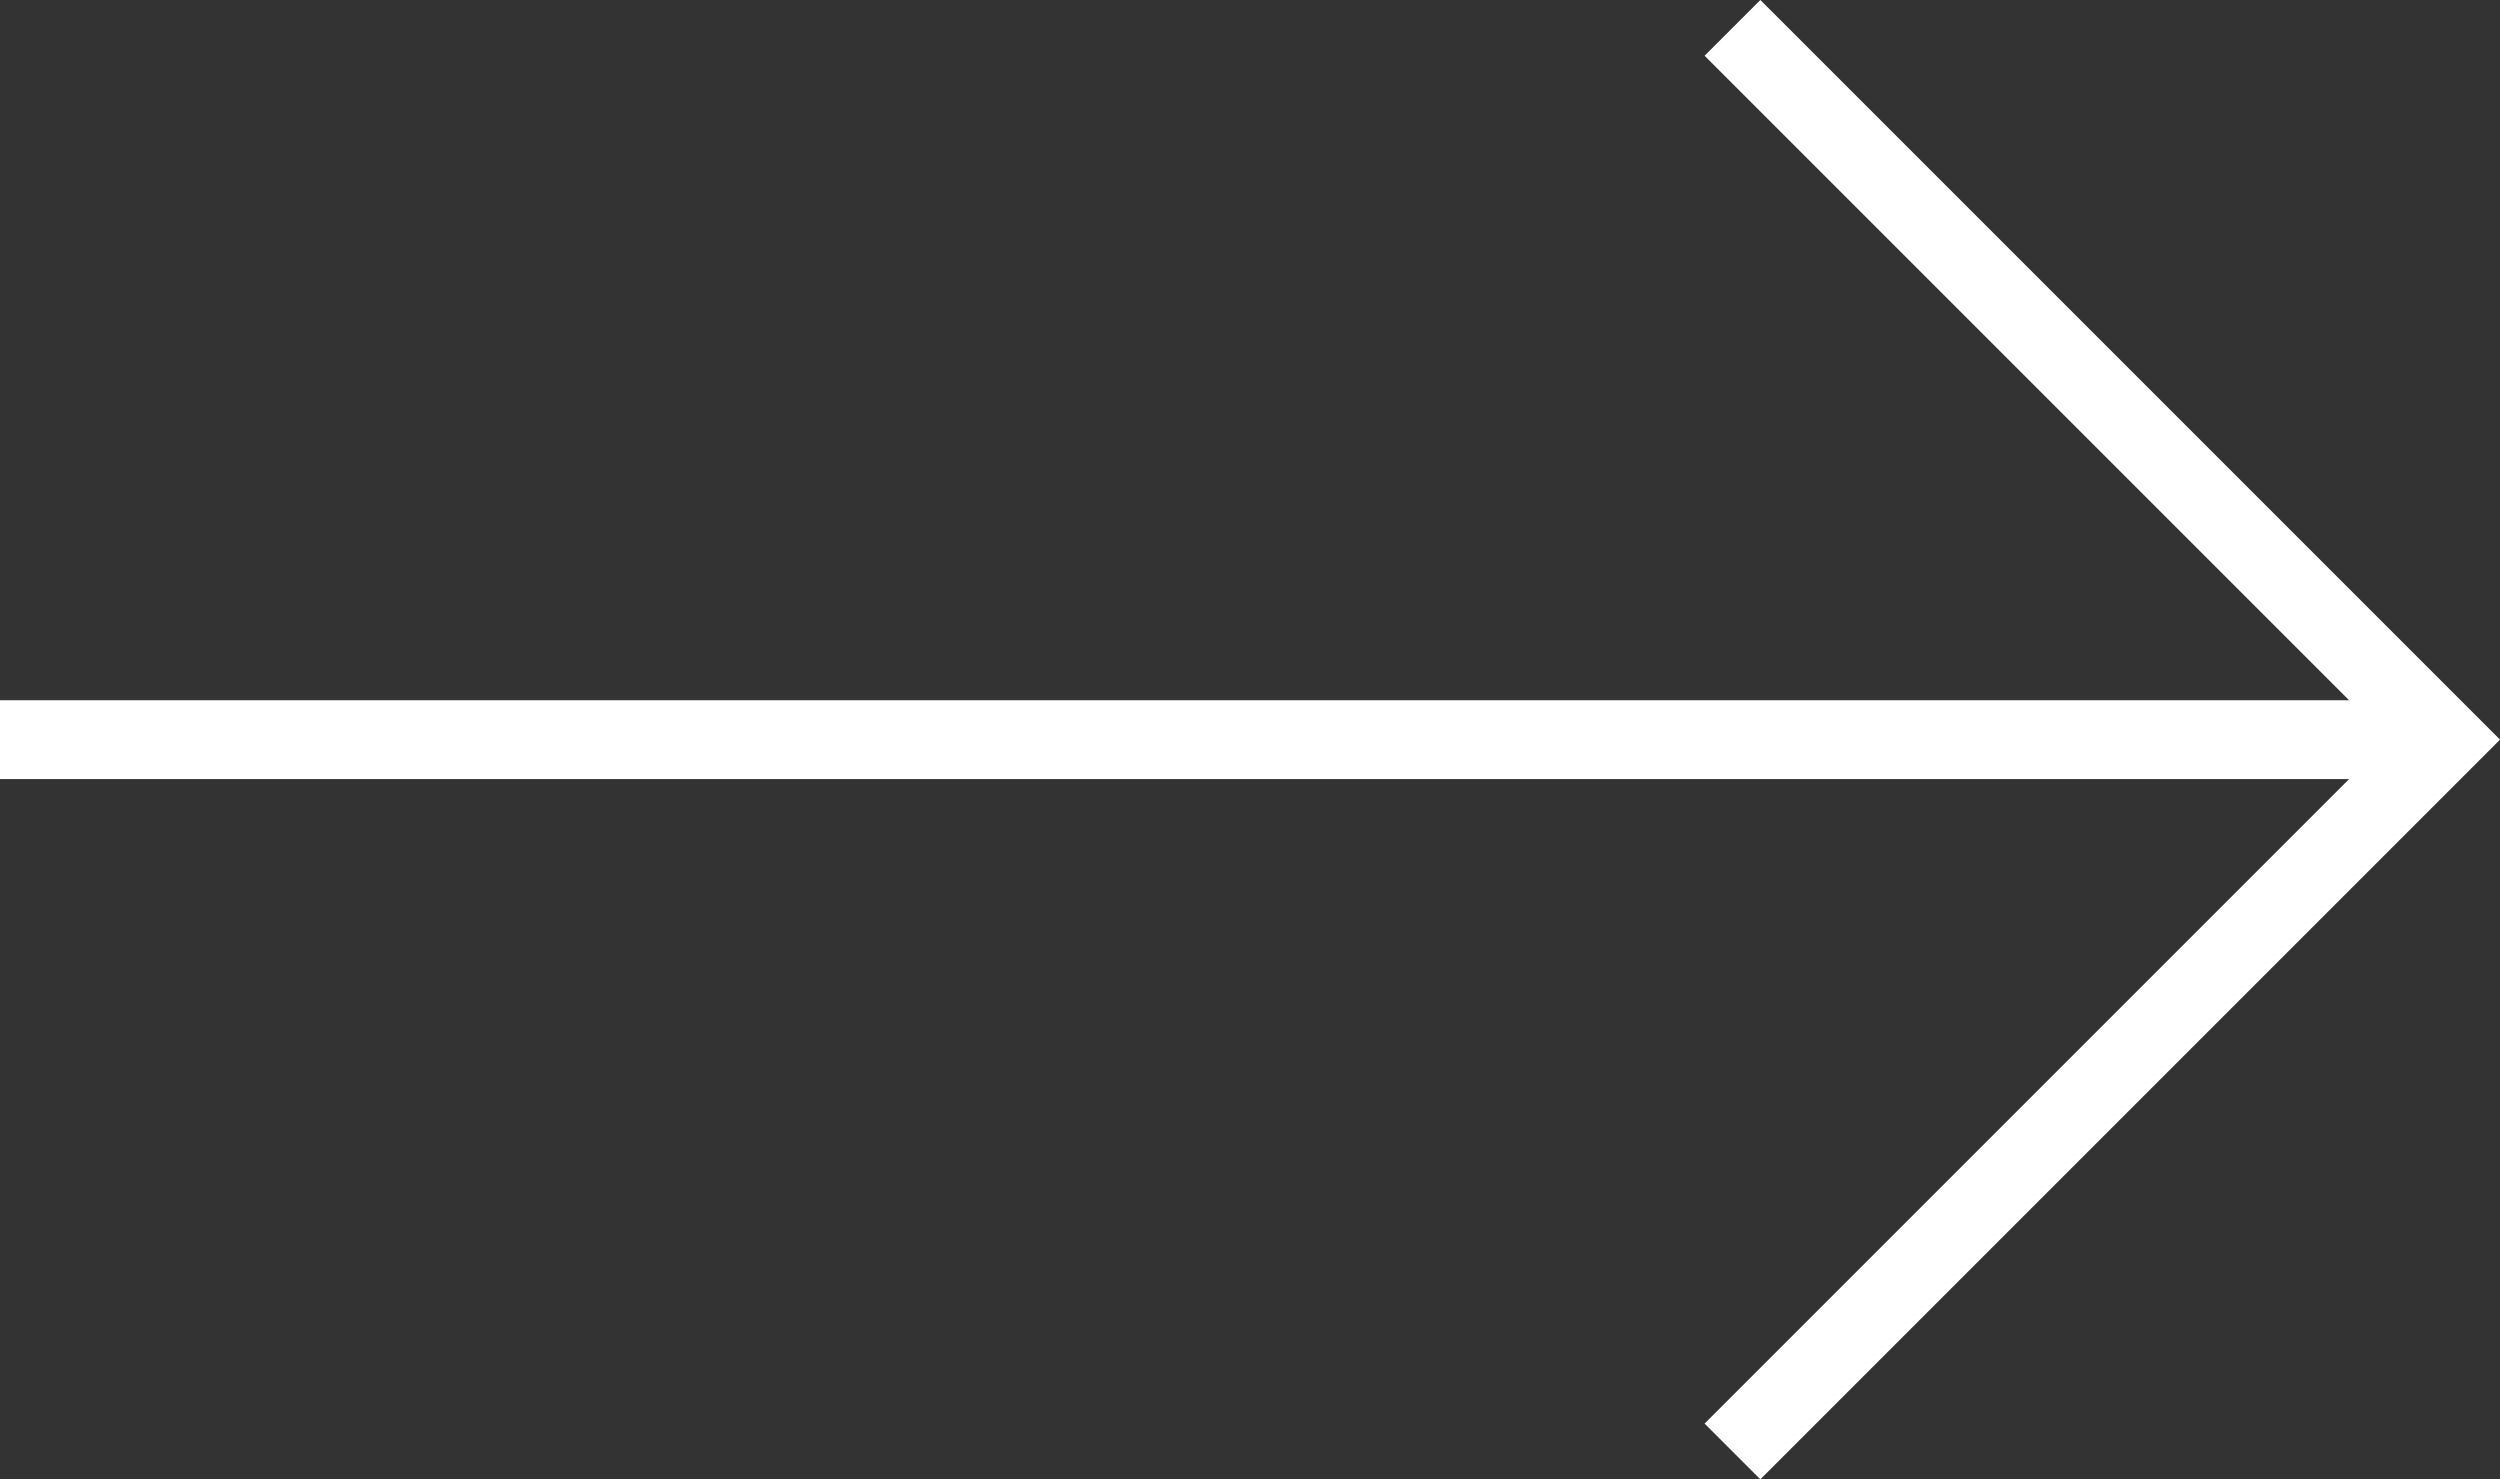 <svg xmlns="http://www.w3.org/2000/svg" width="63.414" height="37.524" viewBox="0 0 63.414 37.524"><rect x="0" y="0" width="63.414" height="37.524" fill="#333333" stroke="none"/><g transform="translate(-622.5 -525.738)"><line x2="62" transform="translate(622.5 544.5)" fill="none" stroke="#fff" stroke-width="2"/><path d="M679.832,526.525l18.055,18.055-18.055,18.055" transform="translate(-13.387 -0.08)" fill="none" stroke="#fff" stroke-width="2"/></g></svg>